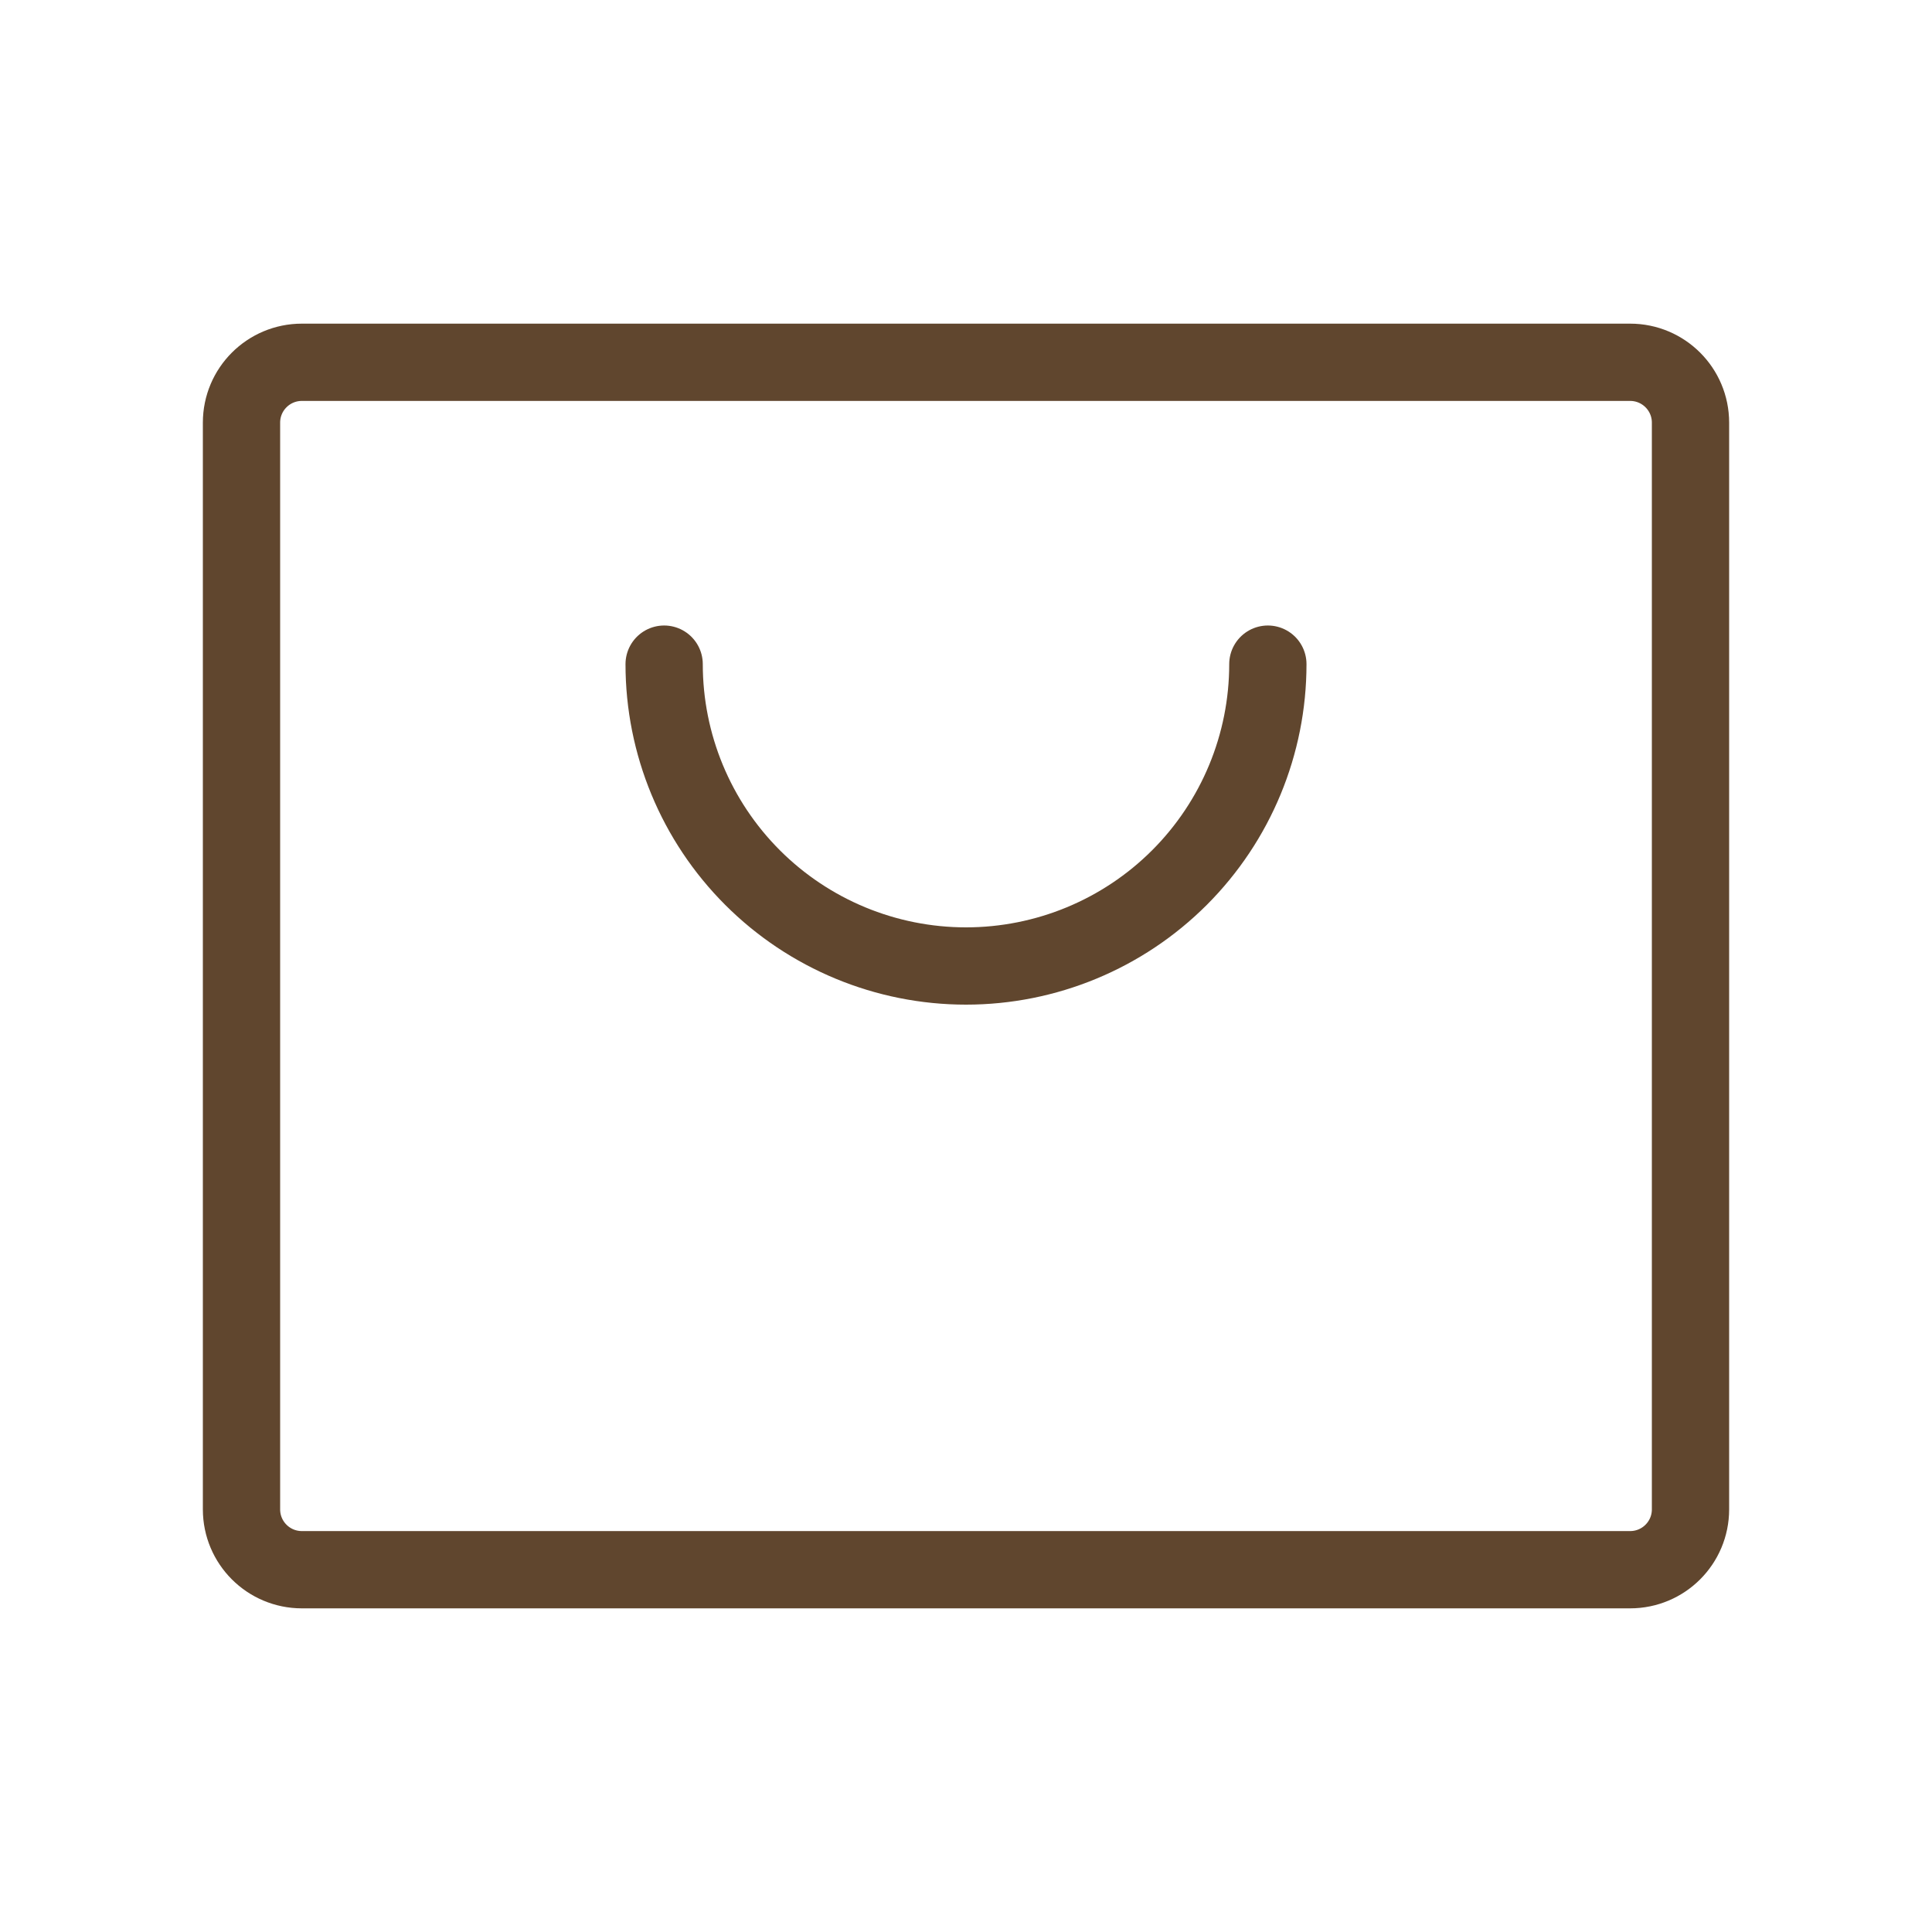 <svg width="25" height="25" viewBox="0 0 25 25" fill="none" xmlns="http://www.w3.org/2000/svg">
<path d="M21.094 4.688H3.906C3.475 4.688 3.125 5.037 3.125 5.469V19.531C3.125 19.963 3.475 20.312 3.906 20.312H21.094C21.525 20.312 21.875 19.963 21.875 19.531V5.469C21.875 5.037 21.525 4.688 21.094 4.688Z" stroke="#60462E" stroke-linecap="round" stroke-linejoin="round"/>
<path d="M16.406 8.594C16.406 9.63 15.995 10.623 15.262 11.356C14.53 12.088 13.536 12.5 12.5 12.5C11.464 12.5 10.47 12.088 9.738 11.356C9.005 10.623 8.594 9.63 8.594 8.594" stroke="#60462E" stroke-linecap="round" stroke-linejoin="round"/>
</svg>
